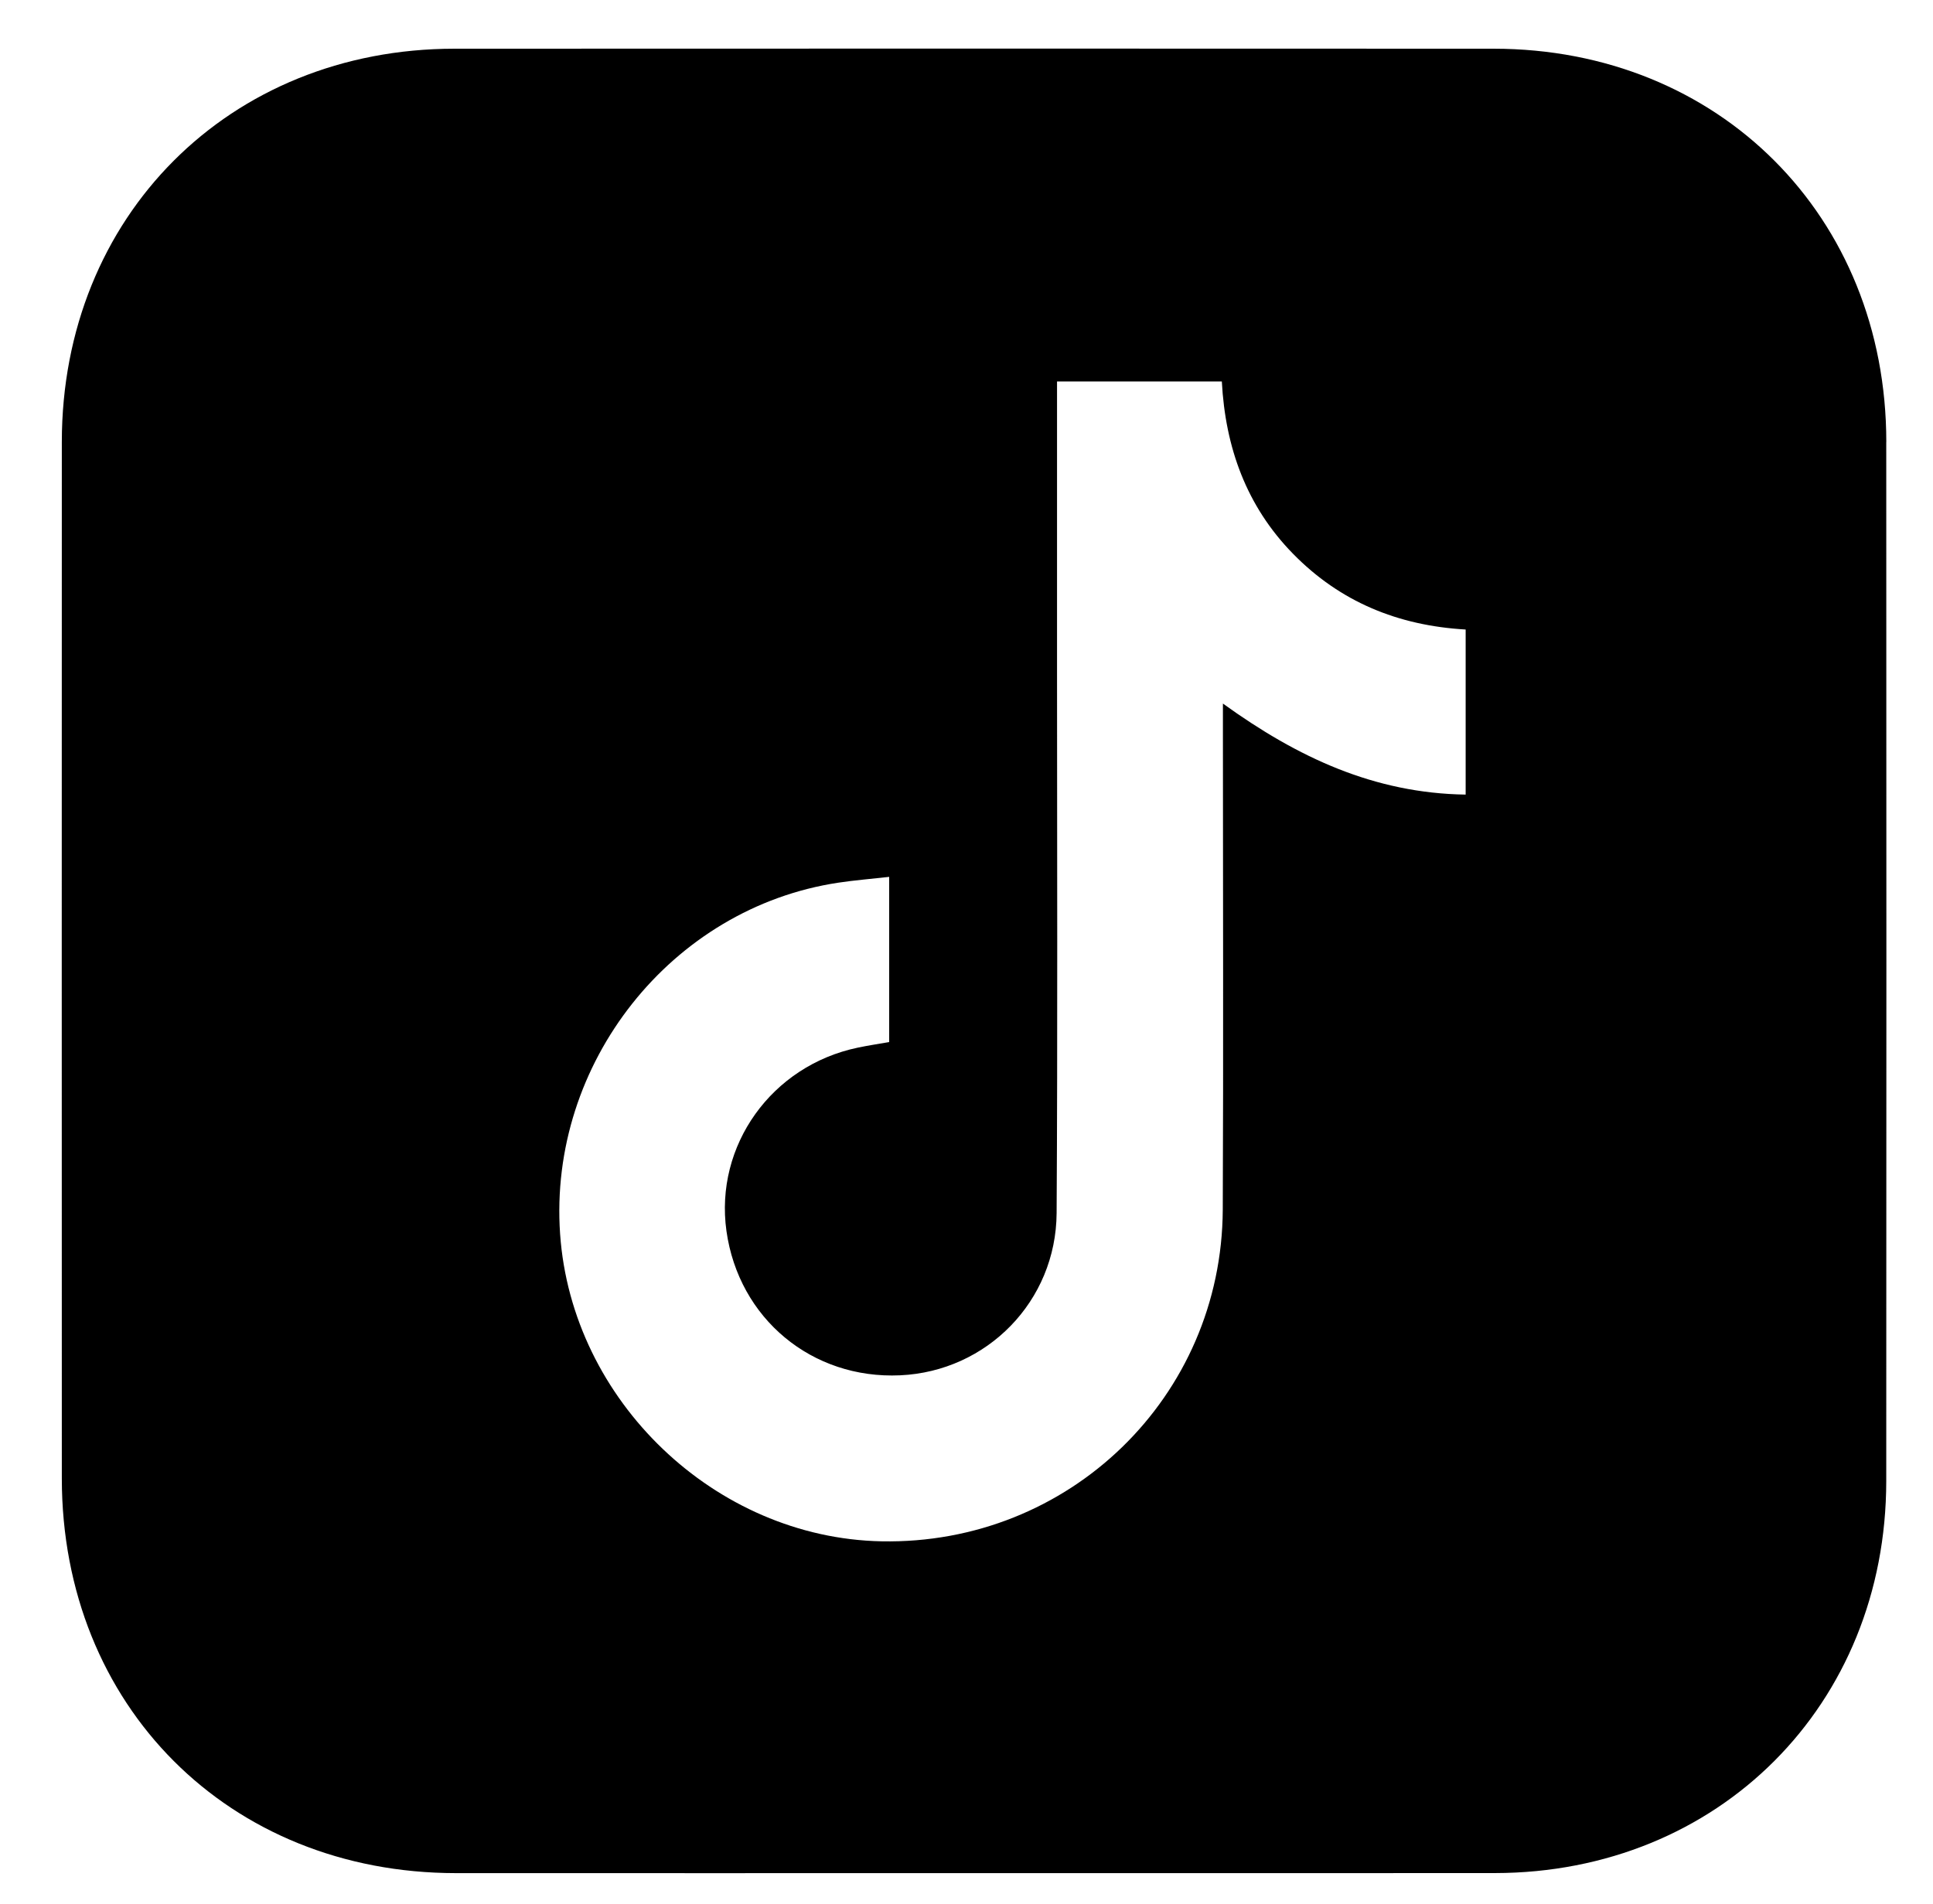 <?xml version="1.0" encoding="UTF-8"?><svg id="a" xmlns="http://www.w3.org/2000/svg" viewBox="0 0 373 367.5"><defs><style>.b{stroke-width:0px;}</style></defs><path class="b" d="m363.99,85.29c-.02-43.55-32.29-75.87-75.77-75.89-66.85-.03-133.69-.03-200.53,0-43.47.02-75.75,32.36-75.76,75.9-.02,66.69-.02,133.37,0,200.06.02,43.86,32.23,76.13,76.02,76.16,33.33.02,66.67,0,100.01,0h0c33.5-.01,67.01.03,100.51-.01,43.14-.05,75.49-32.45,75.51-75.66.04-66.85.03-133.71,0-200.56Zm-81.17,68.07c-17.6-.26-32.37-7.12-46.84-17.57v6.16c0,30.5.11,60.99-.03,91.49-.17,36.2-29.65,64.75-65.87,64.04-32.07-.64-59.77-27.13-62-59.32-2.29-32.94,21.47-62.95,53.69-67.8,3.11-.47,6.26-.72,9.81-1.12v31.88c-1.92.34-4.01.65-6.06,1.08-16.63,3.48-27.65,18.9-25.34,35.39,2.37,16.89,16.49,28.63,33.52,27.85,16.73-.76,30.09-14.28,30.19-31.32.21-34.83.08-69.66.08-104.48v-56.02h31.8c.67,12.72,4.74,24.07,13.75,33.27,9.04,9.23,20.17,13.85,33.3,14.61v31.86Z"/></svg>